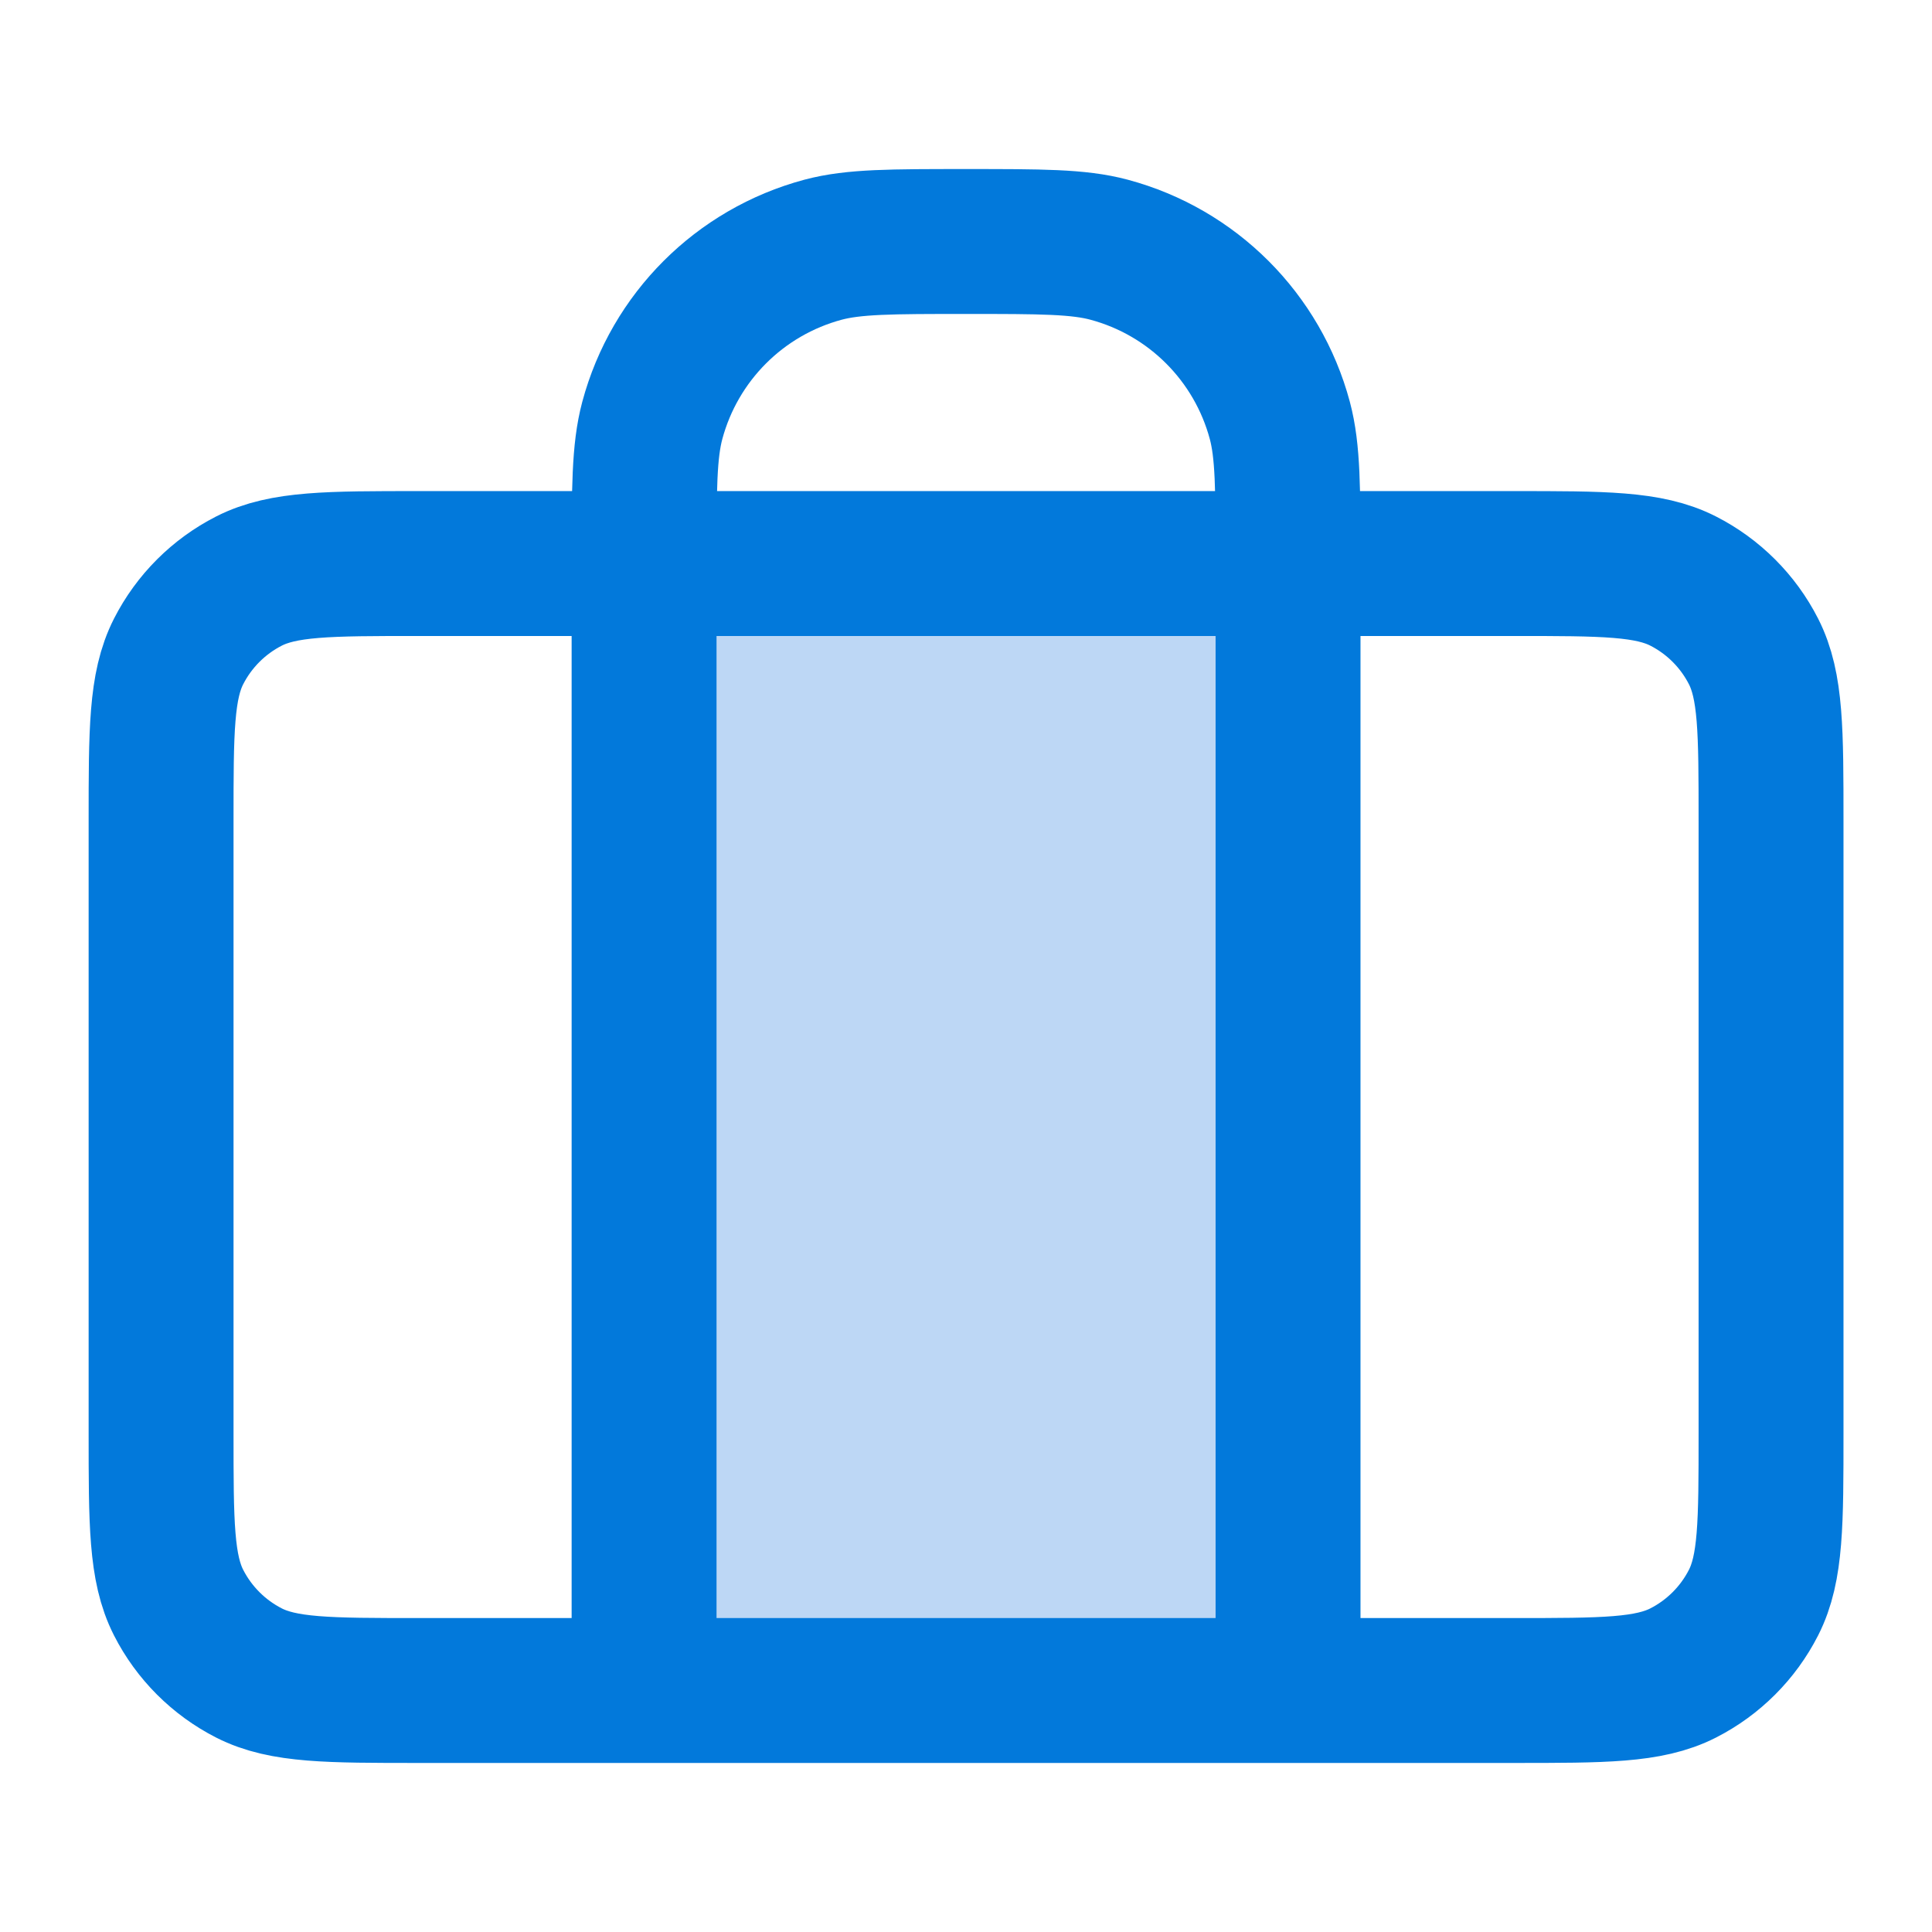 <svg width="16" height="16" viewBox="0 0 16 16" fill="none" xmlns="http://www.w3.org/2000/svg">
<path d="M5.334 14V4.667H10.667V14H5.334Z" fill="#BDD7F5"/>
<path d="M5.334 14V4.667C5.334 4.047 5.334 3.737 5.402 3.482C5.587 2.792 6.126 2.253 6.816 2.068C7.071 2 7.381 2 8.001 2C8.621 2 8.931 2 9.185 2.068C9.875 2.253 10.414 2.792 10.599 3.482C10.667 3.737 10.667 4.047 10.667 4.667V14M3.467 14H12.534C13.281 14 13.654 14 13.939 13.855C14.19 13.727 14.394 13.523 14.522 13.272C14.667 12.987 14.667 12.613 14.667 11.867V6.8C14.667 6.053 14.667 5.68 14.522 5.395C14.394 5.144 14.19 4.94 13.939 4.812C13.654 4.667 13.281 4.667 12.534 4.667H3.467C2.721 4.667 2.347 4.667 2.062 4.812C1.811 4.94 1.607 5.144 1.479 5.395C1.334 5.68 1.334 6.053 1.334 6.8V11.867C1.334 12.613 1.334 12.987 1.479 13.272C1.607 13.523 1.811 13.727 2.062 13.855C2.347 14 2.721 14 3.467 14Z" stroke="#0279DB" stroke-width="1.2" stroke-linecap="round" stroke-linejoin="round"/>
</svg>
